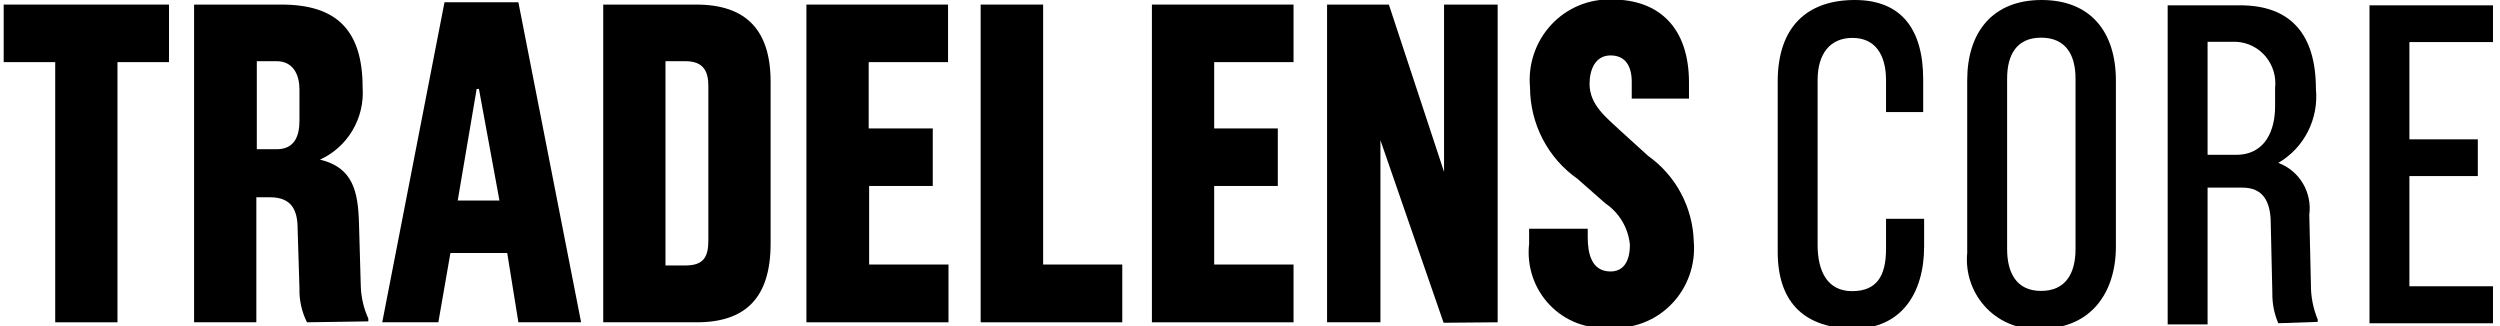 <svg width="184" height="24" viewBox="0 0 184 24" fill="none" xmlns="http://www.w3.org/2000/svg">
<g clip-path="url(#clip0_458_3055)">
<path d="M8.646 4.572V23.721H4.064V4.572H0.271V0.337H12.439V4.572H8.646Z" fill="black"/>
<path d="M22.594 23.721C22.205 22.942 22.014 22.076 22.04 21.204L21.905 16.833C21.905 15.439 21.435 14.521 19.891 14.521H18.867V23.721H14.285V0.337H20.714C24.708 0.337 26.689 2.157 26.689 6.443C26.767 7.546 26.507 8.648 25.945 9.597C25.384 10.546 24.548 11.297 23.55 11.748C25.984 12.327 26.353 14.095 26.421 16.425L26.555 21.102C26.586 21.913 26.774 22.711 27.109 23.449V23.653L22.594 23.721ZM22.04 6.579C22.04 5.541 21.603 4.504 20.361 4.504H18.901V10.983H20.361C21.704 10.983 22.04 9.98 22.04 8.874V6.579Z" fill="black"/>
<path d="M38.153 23.721L37.331 18.619H33.151L32.262 23.721H28.133L32.715 0.167H38.153L42.769 23.721H38.153ZM35.249 6.545H35.082L33.688 14.759H36.76L35.249 6.545Z" fill="black"/>
<path d="M51.279 23.721H44.398V0.337H51.246C54.871 0.337 56.717 2.174 56.717 6.017V17.922C56.717 21.884 54.905 23.721 51.279 23.721ZM52.135 6.341C52.135 5.371 51.867 4.504 50.457 4.504H48.98V19.537H50.457C51.783 19.537 52.135 18.908 52.135 17.701V6.341Z" fill="black"/>
<path d="M59.352 23.721V0.337H69.776V4.572H63.935V9.453H68.651V13.687H63.968V19.469H69.809V23.721H59.352Z" fill="black"/>
<path d="M72.176 23.721V0.337H76.775V19.469H82.599V23.721H72.176Z" fill="black"/>
<path d="M84.781 23.721V0.337H95.204V4.572H89.364V9.453H94.046V13.687H89.364V19.469H95.204V23.721H84.781Z" fill="black"/>
<path d="M106.249 23.755L101.6 10.32V23.721H97.672V0.337H102.221L106.282 12.65V0.337H110.227V23.721L106.249 23.755Z" fill="black"/>
<path d="M118.452 24.112C117.643 24.18 116.829 24.066 116.069 23.777C115.309 23.488 114.621 23.032 114.056 22.442C113.491 21.851 113.062 21.141 112.801 20.362C112.539 19.584 112.451 18.756 112.543 17.939V16.833H116.857V17.463C116.857 18.568 117.092 19.98 118.535 19.98C119.593 19.98 119.962 19.078 119.962 18.007C119.9 17.395 119.706 16.805 119.392 16.279C119.079 15.753 118.654 15.303 118.149 14.963L116.102 13.16C115.028 12.409 114.15 11.405 113.542 10.236C112.934 9.066 112.615 7.765 112.61 6.443C112.531 5.604 112.629 4.757 112.899 3.96C113.169 3.162 113.603 2.433 114.174 1.819C114.744 1.206 115.437 0.723 116.207 0.403C116.977 0.083 117.805 -0.067 118.636 -0.037C122.144 -0.037 124.309 2.072 124.309 6.069V7.259H120.096V6.018C120.096 4.912 119.66 4.079 118.535 4.079C117.411 4.079 116.991 5.133 116.991 6.171C116.991 7.752 118.284 8.687 119.207 9.572L121.305 11.476C122.312 12.19 123.139 13.132 123.722 14.227C124.305 15.323 124.627 16.542 124.662 17.786C124.733 18.632 124.621 19.483 124.334 20.281C124.048 21.079 123.593 21.804 123.002 22.406C122.411 23.008 121.698 23.472 120.912 23.767C120.127 24.061 119.287 24.179 118.452 24.112Z" fill="black"/>
<path d="M136.479 24.183C132.937 24.183 130.839 22.38 130.839 18.537V6.003C130.839 1.871 133.105 0 136.512 0C139.919 0 141.547 2.126 141.547 5.85V8.248H138.812V5.901C138.812 3.996 137.989 2.789 136.344 2.789C134.699 2.789 133.776 3.945 133.776 5.901V18.026C133.776 19.965 134.498 21.428 136.311 21.428C138.123 21.428 138.812 20.322 138.812 18.316V16.105H141.615V18.145C141.615 21.615 139.903 24.183 136.479 24.183Z" fill="black"/>
<path d="M150.259 24.183C149.52 24.251 148.776 24.154 148.079 23.898C147.382 23.641 146.749 23.232 146.227 22.699C145.704 22.166 145.304 21.523 145.055 20.815C144.806 20.107 144.714 19.352 144.787 18.605V5.901C144.787 2.398 146.633 0 150.259 0C153.884 0 155.73 2.364 155.73 5.935V18.145C155.73 21.581 153.85 24.183 150.259 24.183ZM152.759 5.782C152.759 4.081 152.071 2.772 150.225 2.772C148.379 2.772 147.724 4.098 147.724 5.782V18.333C147.724 20.033 148.379 21.411 150.225 21.411C152.071 21.411 152.759 20.067 152.759 18.333V5.782Z" fill="black"/>
<path d="M167.682 23.791C167.382 23.095 167.233 22.341 167.245 21.581L167.128 16.479C167.128 14.778 166.523 13.809 165.046 13.809H162.478V23.877H159.541V0.391H164.879C168.538 0.391 170.451 2.466 170.451 6.547C170.557 7.628 170.352 8.718 169.86 9.683C169.369 10.649 168.612 11.45 167.682 11.989C168.434 12.265 169.07 12.794 169.485 13.486C169.901 14.179 170.07 14.995 169.964 15.799L170.082 20.901C170.071 21.799 170.243 22.691 170.585 23.519V23.689L167.682 23.791ZM167.447 6.479C167.493 6.065 167.455 5.645 167.336 5.246C167.216 4.847 167.018 4.477 166.752 4.159C166.487 3.84 166.16 3.58 165.791 3.394C165.423 3.209 165.021 3.101 164.61 3.078H162.478V11.394H164.576C166.792 11.394 167.447 9.489 167.447 7.84V6.479Z" fill="black"/>
<path d="M174.395 23.791V0.391H183.525V3.095H177.332V10.255H182.367V12.959H177.332V21.071H183.525V23.791H174.395Z" fill="black"/>
</g>
<defs>
<clipPath id="clip0_458_3055">
<rect width="183.484" height="24" fill="white"/>
</clipPath>
</defs>
</svg>
